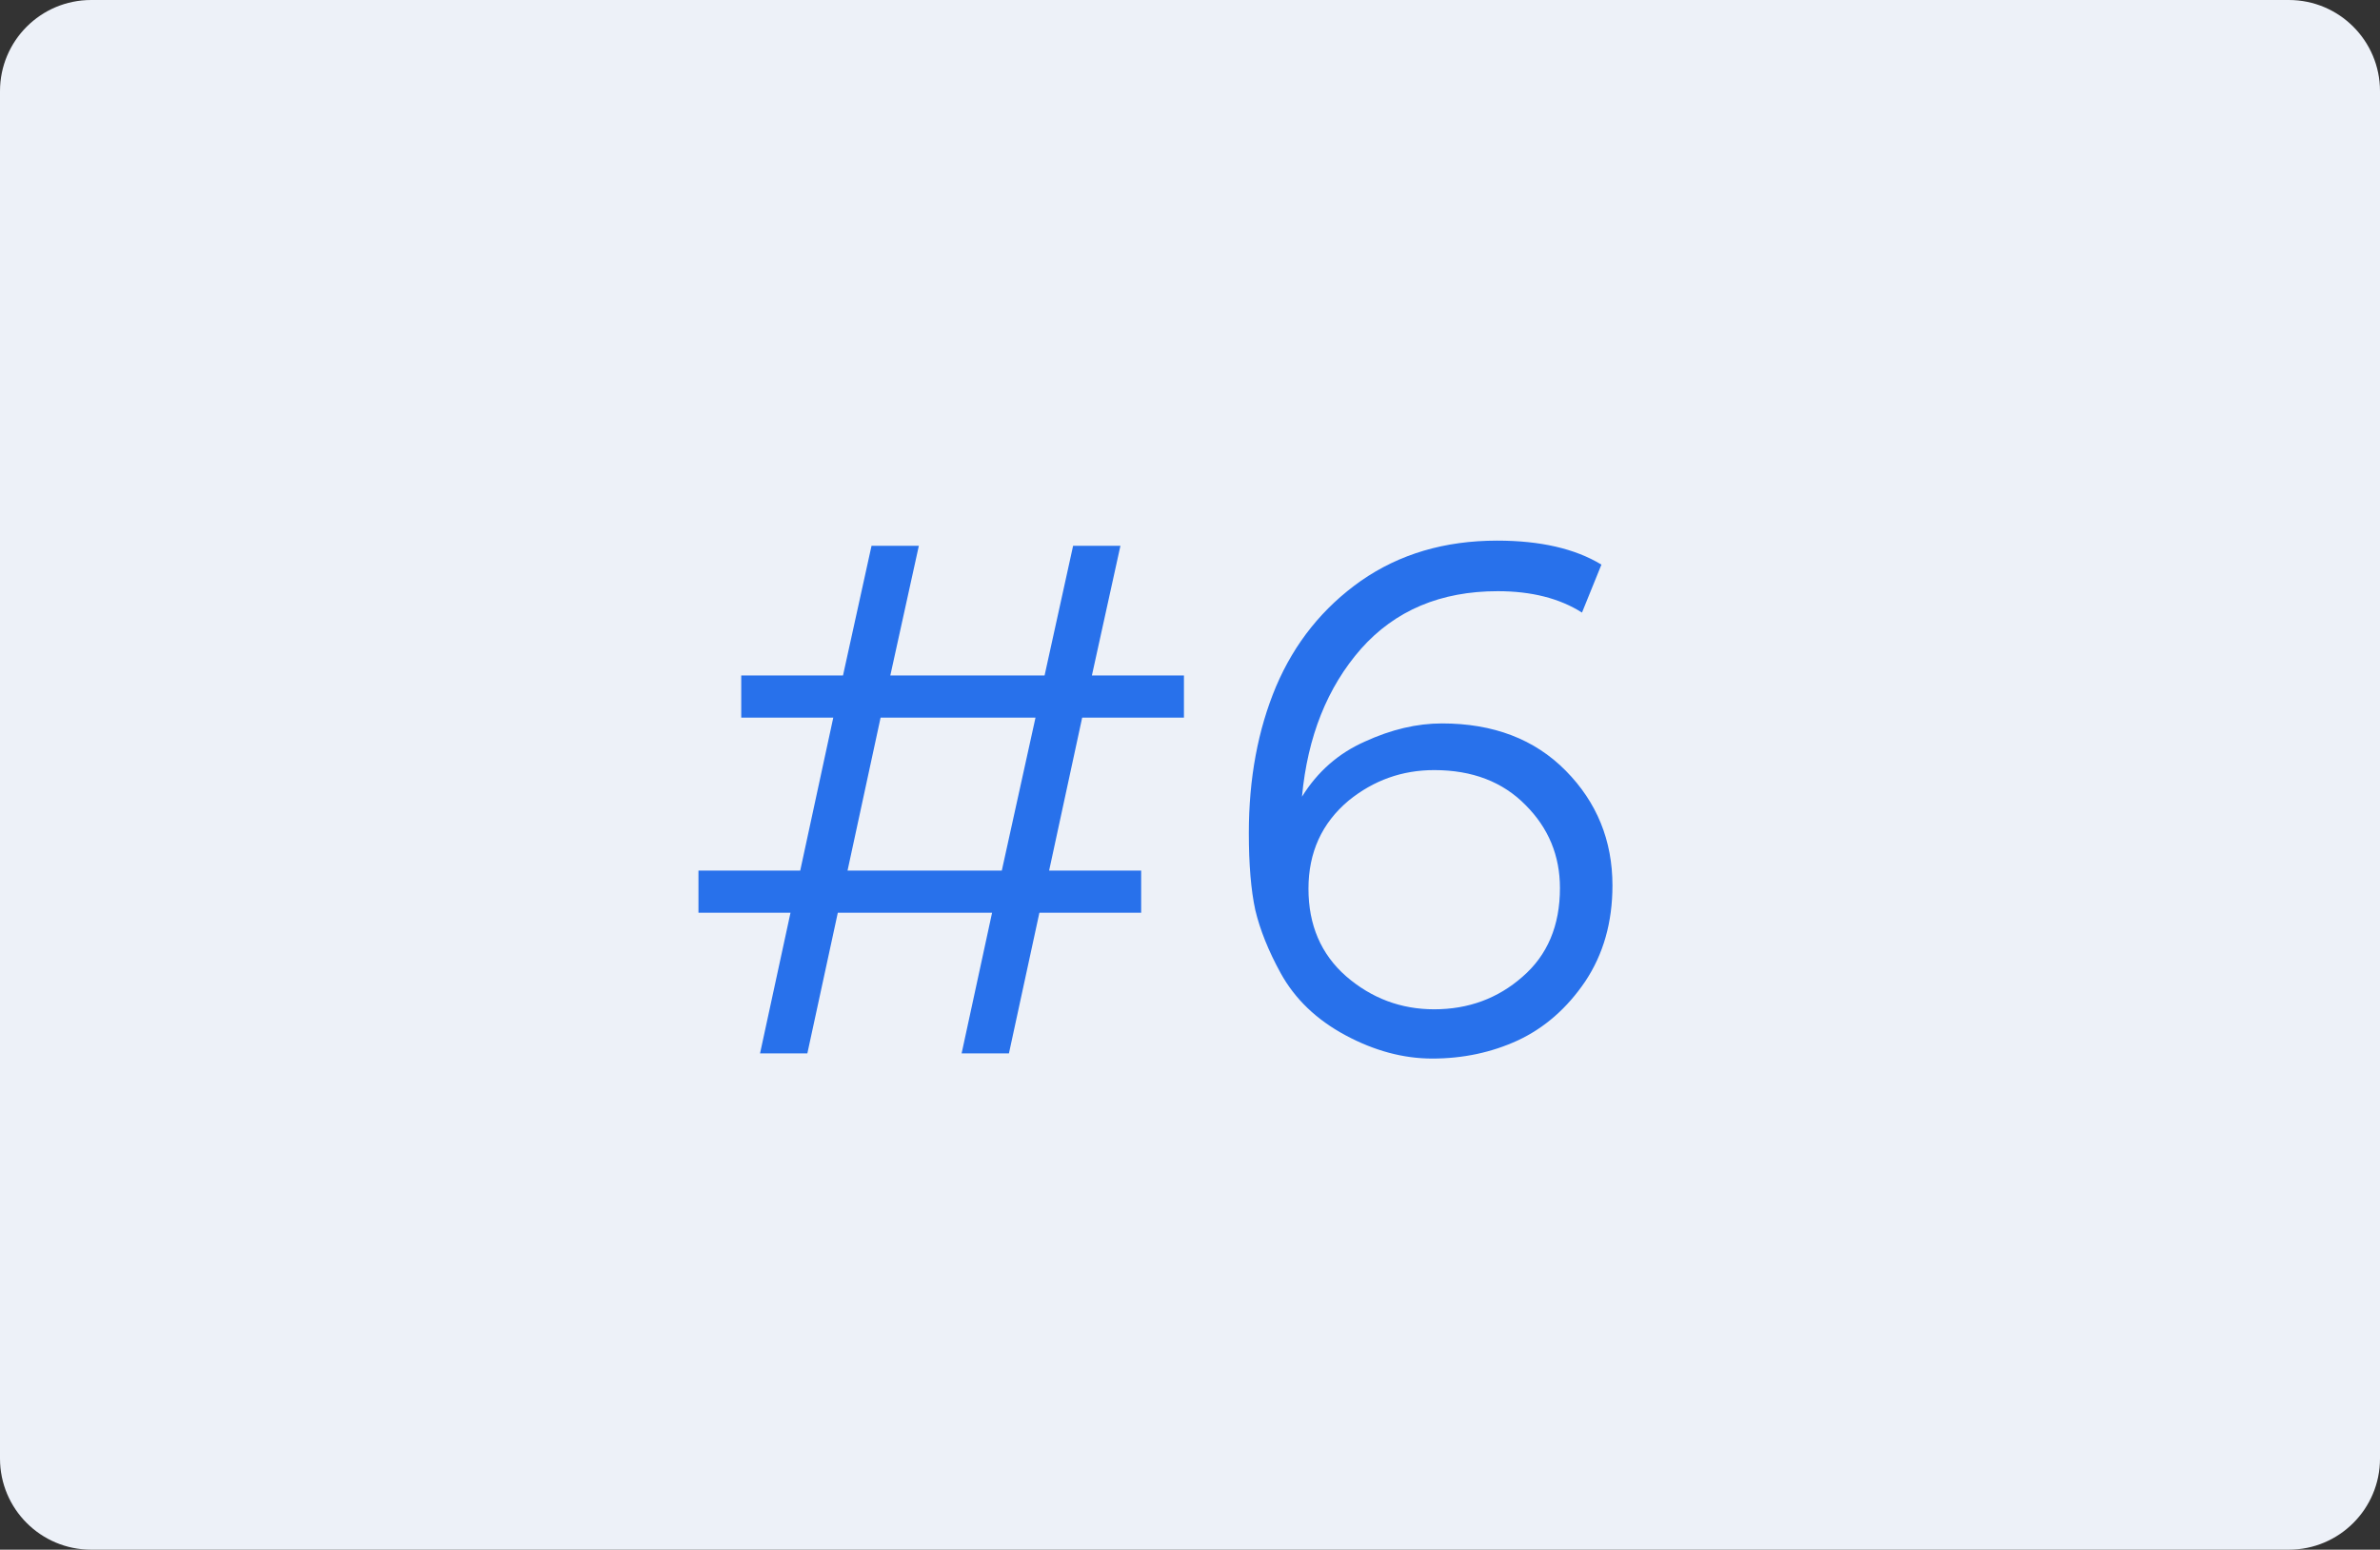 <svg width="235" height="153" viewBox="0 0 235 153" fill="none" xmlns="http://www.w3.org/2000/svg">
<rect x="0" y="0" width="235" height="153" fill="#333333" stroke="none"/>
<path fill-rule="evenodd" clip-rule="evenodd" d="M0 9C0 4.029 4.029 0 9 0H226C230.971 0 235 4.029 235 9V144C235 148.971 230.971 153 226 153H9C4.029 153 0 148.971 0 144V9Z" fill="#EDF1F8"/>
<path d="M112.678 90.112H102.63L99.622 104H94.95L97.958 90.112H82.726L79.718 104H75.046L78.054 90.112H68.966V85.952H79.014L82.278 70.848H73.19V66.688H83.238L86.054 53.888H90.726L87.91 66.688H103.142L105.958 53.888H110.63L107.814 66.688H116.902V70.848H106.854L103.59 85.952H112.678V90.112ZM102.246 70.848H86.95L83.686 85.952H98.918L102.246 70.848ZM147.885 58.368C142.253 58.368 137.751 60.267 134.381 64.064C131.053 67.861 129.111 72.725 128.557 78.656C130.093 76.181 132.162 74.368 134.765 73.216C137.367 72.021 139.906 71.424 142.381 71.424C147.458 71.424 151.533 72.981 154.605 76.096C157.677 79.211 159.213 82.987 159.213 87.424C159.213 91.051 158.317 94.208 156.525 96.896C154.733 99.541 152.514 101.483 149.869 102.72C147.266 103.915 144.45 104.512 141.421 104.512C138.562 104.512 135.703 103.744 132.845 102.208C129.986 100.672 127.853 98.624 126.445 96.064C125.25 93.888 124.418 91.819 123.949 89.856C123.522 87.893 123.309 85.355 123.309 82.24C123.309 76.864 124.205 72.043 125.997 67.776C127.831 63.467 130.626 59.989 134.381 57.344C138.178 54.699 142.658 53.376 147.821 53.376C152.087 53.376 155.522 54.165 158.125 55.744L156.205 60.48C153.986 59.072 151.213 58.368 147.885 58.368ZM141.613 76.032C138.455 76.032 135.639 77.035 133.165 79.04C130.519 81.259 129.197 84.16 129.197 87.744C129.197 91.328 130.434 94.208 132.909 96.384C135.426 98.56 138.327 99.648 141.613 99.648C144.983 99.648 147.885 98.581 150.317 96.448C152.791 94.315 154.029 91.392 154.029 87.68C154.029 84.48 152.898 81.749 150.637 79.488C148.375 77.184 145.367 76.032 141.613 76.032Z" fill="#2871EB"/>
</svg>
